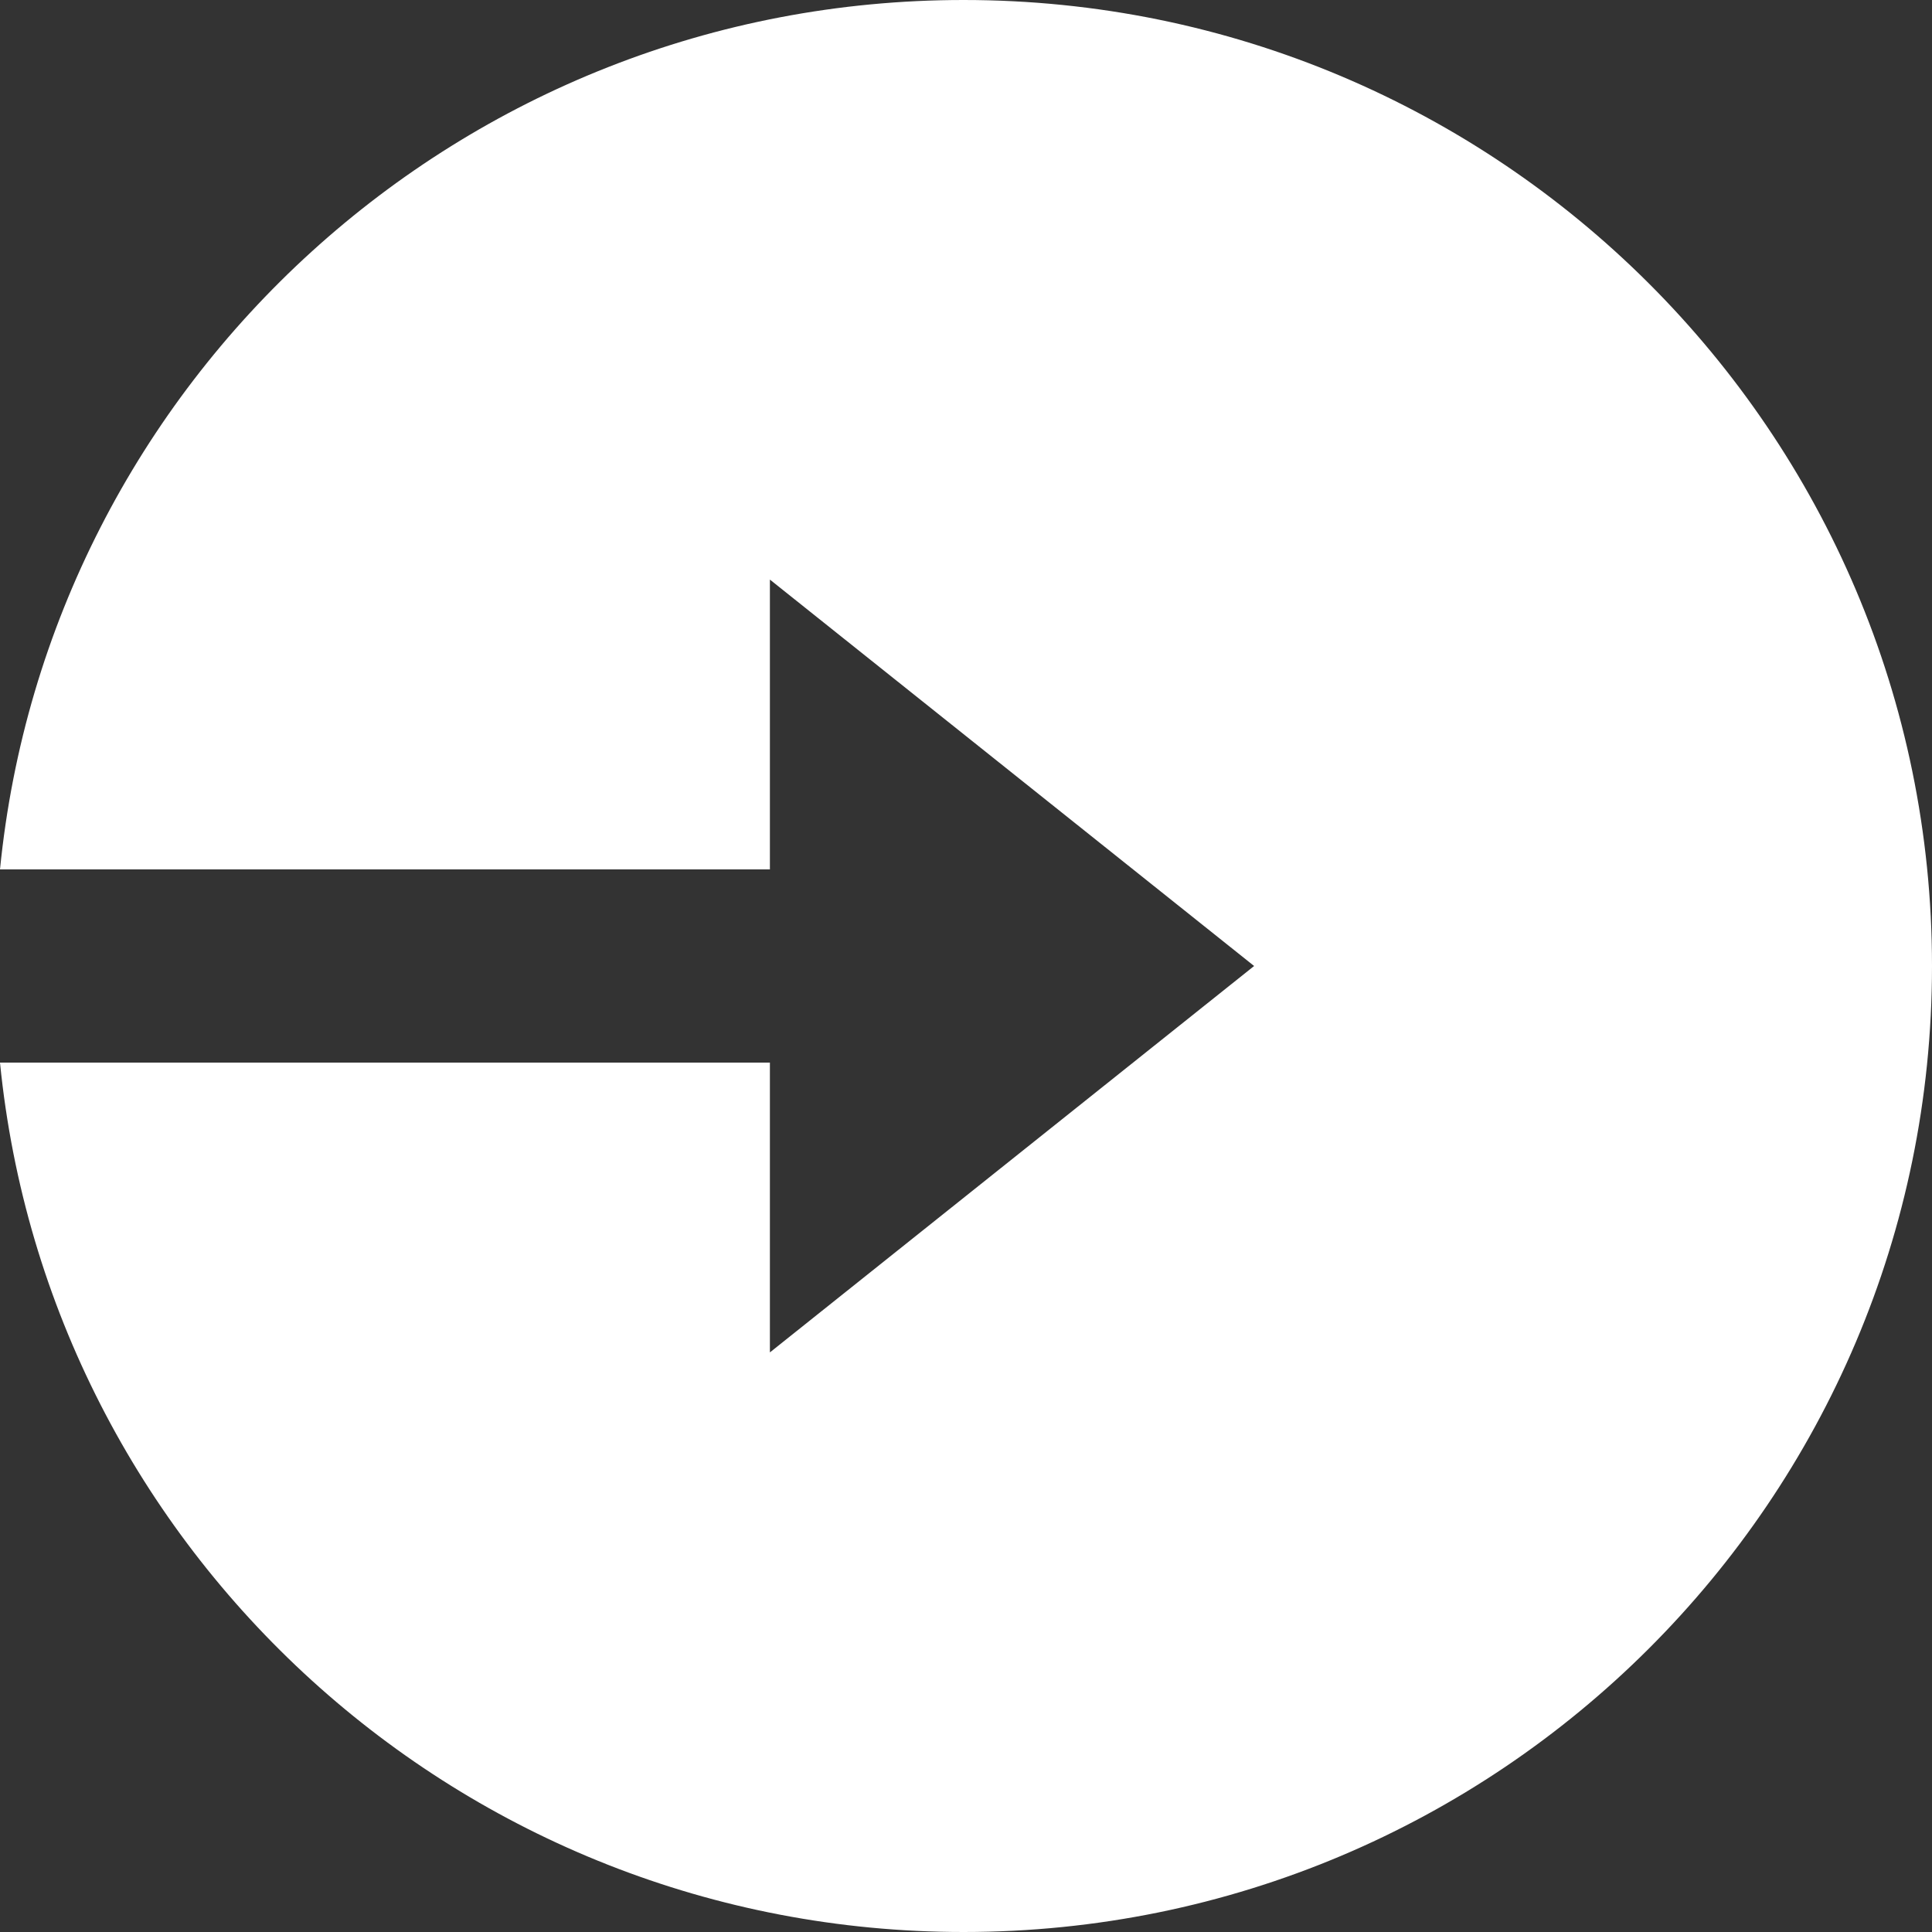 <svg width="54" height="54" viewBox="0 0 54 54" fill="none" xmlns="http://www.w3.org/2000/svg">
<rect x="0" y="0" width="54" height="54" fill="#333333" stroke="none"/>
<path d="M21.519 24.3H0C1.353 10.657 12.895 0 26.932 0C41.882 0 54 12.088 54 27C54 41.912 41.882 54 26.932 54C12.898 54 1.356 43.343 0 29.7H21.519V37.8L35.053 27L21.519 16.2V24.3Z" fill="white"/>
</svg>
